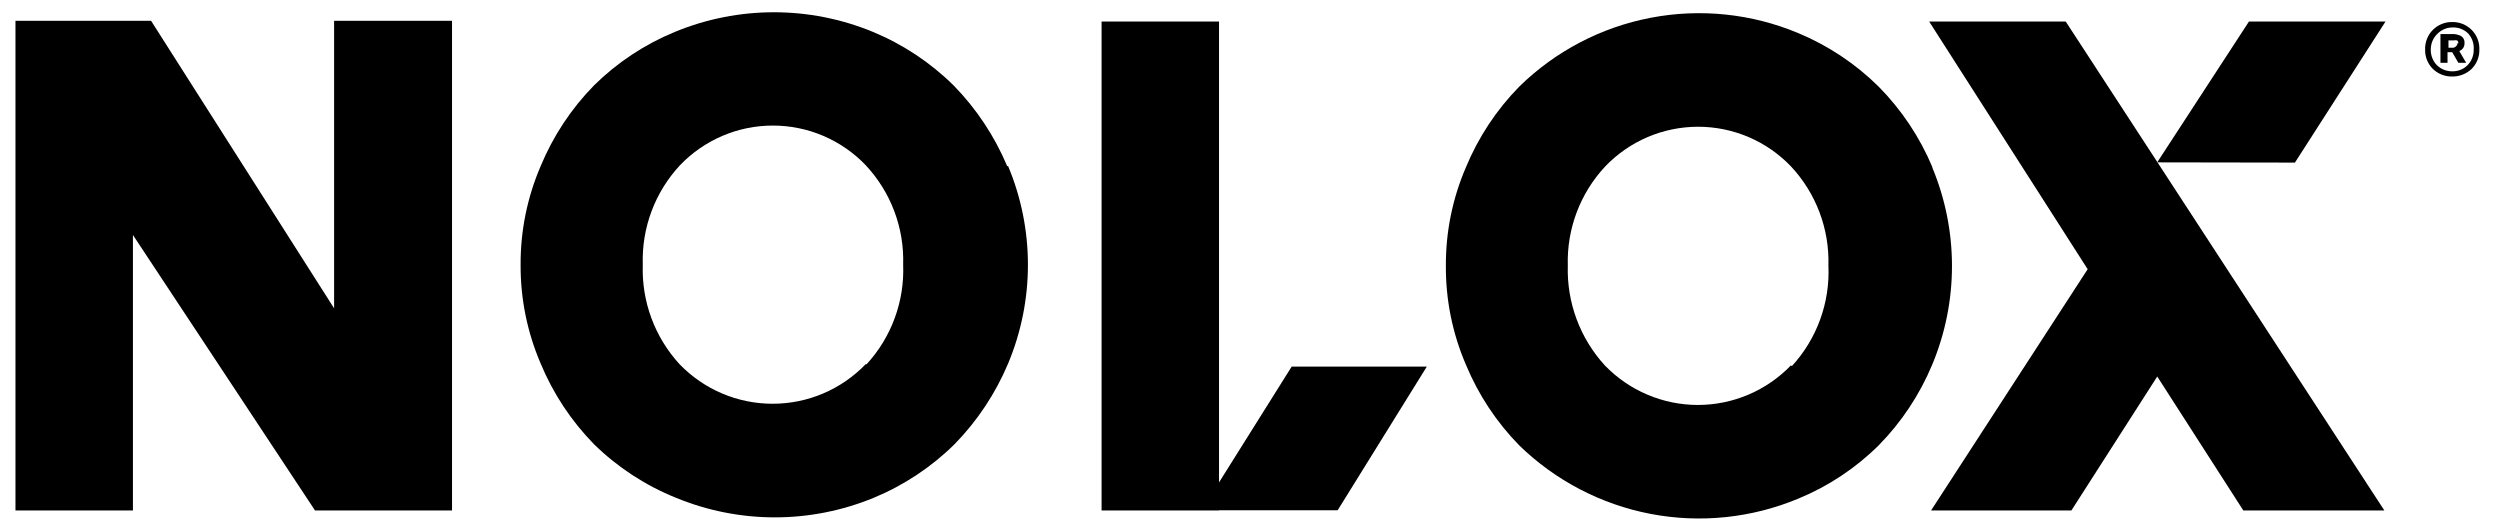 <svg width="106" height="22" viewBox="0 0 106 22" fill="none" xmlns="http://www.w3.org/2000/svg">
<path d="M60.497 15.544L56.717 21.634H51.687V21.644H46.707V0.914H51.687V20.454L54.767 15.544H60.497Z" fill="black"/>
<path d="M81.935 7.093C81.401 5.818 80.627 4.657 79.655 3.673C78.675 2.704 77.517 1.933 76.245 1.403C74.268 0.576 72.092 0.35 69.987 0.754C67.883 1.157 65.945 2.173 64.415 3.673C63.45 4.658 62.683 5.819 62.155 7.093C61.586 8.413 61.297 9.836 61.305 11.273C61.296 12.714 61.585 14.14 62.155 15.463C62.683 16.737 63.45 17.898 64.415 18.883C65.949 20.377 67.887 21.388 69.99 21.79C72.094 22.192 74.268 21.967 76.245 21.143C77.519 20.62 78.677 19.852 79.655 18.883C80.623 17.899 81.394 16.738 81.925 15.463C82.479 14.138 82.764 12.715 82.764 11.278C82.764 9.841 82.479 8.419 81.925 7.093H81.935ZM75.935 15.493C75.424 16.023 74.811 16.445 74.133 16.733C73.455 17.021 72.726 17.17 71.99 17.17C71.253 17.17 70.525 17.021 69.847 16.733C69.169 16.445 68.556 16.023 68.045 15.493C66.991 14.341 66.428 12.824 66.475 11.263C66.428 9.705 66.999 8.191 68.065 7.053C68.574 6.522 69.184 6.1 69.861 5.811C70.537 5.523 71.265 5.374 72 5.374C72.735 5.374 73.463 5.523 74.139 5.811C74.815 6.1 75.426 6.522 75.935 7.053C77 8.191 77.572 9.705 77.525 11.263C77.56 12.04 77.441 12.817 77.175 13.548C76.909 14.279 76.501 14.95 75.975 15.523L75.935 15.493Z" fill="black"/>
<path d="M42.704 7.043C42.169 5.771 41.399 4.61 40.434 3.623C39.452 2.653 38.29 1.882 37.014 1.353C34.325 0.242 31.304 0.242 28.614 1.353C27.334 1.879 26.169 2.65 25.184 3.623C24.22 4.608 23.452 5.769 22.924 7.043C22.355 8.366 22.065 9.793 22.074 11.233C22.067 12.67 22.356 14.093 22.924 15.413C23.452 16.687 24.22 17.848 25.184 18.833C26.181 19.81 27.36 20.581 28.654 21.103C31.344 22.214 34.365 22.214 37.054 21.103C38.33 20.574 39.492 19.803 40.474 18.833C41.439 17.845 42.209 16.685 42.744 15.413C43.299 14.087 43.584 12.665 43.584 11.228C43.584 9.791 43.299 8.369 42.744 7.043H42.704ZM36.704 15.443C36.193 15.973 35.58 16.395 34.903 16.683C34.225 16.971 33.496 17.119 32.759 17.119C32.023 17.119 31.294 16.971 30.616 16.683C29.938 16.395 29.326 15.973 28.814 15.443C27.76 14.296 27.2 12.78 27.254 11.223C27.202 9.663 27.77 8.145 28.834 7.003C29.343 6.472 29.954 6.05 30.63 5.761C31.306 5.472 32.034 5.324 32.769 5.324C33.505 5.324 34.232 5.472 34.909 5.761C35.585 6.05 36.196 6.472 36.704 7.003C37.772 8.144 38.344 9.661 38.294 11.223C38.355 12.779 37.798 14.296 36.744 15.443H36.704Z" fill="black"/>
<path d="M101.145 0.914L97.305 6.894L91.465 6.884L95.355 0.914H101.145Z" fill="black"/>
<path d="M101.097 21.644H95.117L91.467 15.964L87.827 21.644H81.877L88.517 11.414L81.797 0.914H87.587L101.097 21.644Z" fill="black"/>
<path d="M19.166 0.883V21.643H13.356L5.636 9.963V21.643H0.656V0.883H6.406L14.166 13.073V0.883H19.166Z" fill="black"/>
<path d="M102.825 2.094C102.821 1.941 102.848 1.789 102.904 1.647C102.96 1.506 103.044 1.376 103.152 1.268C103.259 1.16 103.388 1.074 103.529 1.017C103.671 0.959 103.822 0.931 103.975 0.934C104.127 0.931 104.277 0.959 104.418 1.016C104.559 1.073 104.687 1.157 104.795 1.264C104.904 1.372 104.989 1.502 105.046 1.644C105.103 1.787 105.13 1.94 105.125 2.094C105.13 2.247 105.103 2.4 105.046 2.543C104.989 2.686 104.904 2.815 104.795 2.924C104.574 3.133 104.279 3.248 103.975 3.244C103.824 3.247 103.673 3.221 103.533 3.166C103.392 3.111 103.263 3.029 103.155 2.924C103.046 2.815 102.96 2.686 102.903 2.543C102.847 2.4 102.82 2.247 102.825 2.094ZM103.065 2.094C103.061 2.217 103.082 2.34 103.127 2.455C103.171 2.57 103.239 2.675 103.325 2.764C103.411 2.848 103.512 2.914 103.624 2.959C103.735 3.003 103.855 3.026 103.975 3.024C104.095 3.027 104.215 3.005 104.326 2.96C104.438 2.916 104.54 2.849 104.625 2.764C104.711 2.675 104.778 2.57 104.823 2.455C104.868 2.34 104.889 2.217 104.885 2.094C104.893 1.972 104.876 1.851 104.837 1.736C104.797 1.621 104.735 1.515 104.655 1.424C104.57 1.339 104.468 1.272 104.356 1.227C104.245 1.183 104.125 1.161 104.005 1.164C103.885 1.162 103.765 1.184 103.654 1.229C103.542 1.273 103.441 1.34 103.355 1.424C103.263 1.51 103.19 1.614 103.14 1.729C103.091 1.844 103.065 1.968 103.065 2.094ZM104.235 2.664L103.975 2.214H103.775V2.664H103.475V1.444H103.925C104.069 1.433 104.214 1.461 104.345 1.524C104.396 1.557 104.437 1.603 104.463 1.658C104.49 1.712 104.501 1.773 104.495 1.834C104.497 1.905 104.477 1.975 104.438 2.034C104.398 2.093 104.341 2.139 104.275 2.164L104.565 2.664H104.235ZM104.235 1.834C104.235 1.789 104.217 1.746 104.185 1.714C104.135 1.702 104.084 1.702 104.035 1.714H103.815V2.024H104.035C104.125 1.984 104.195 1.934 104.195 1.834H104.235Z" fill="black"/>
</svg>
